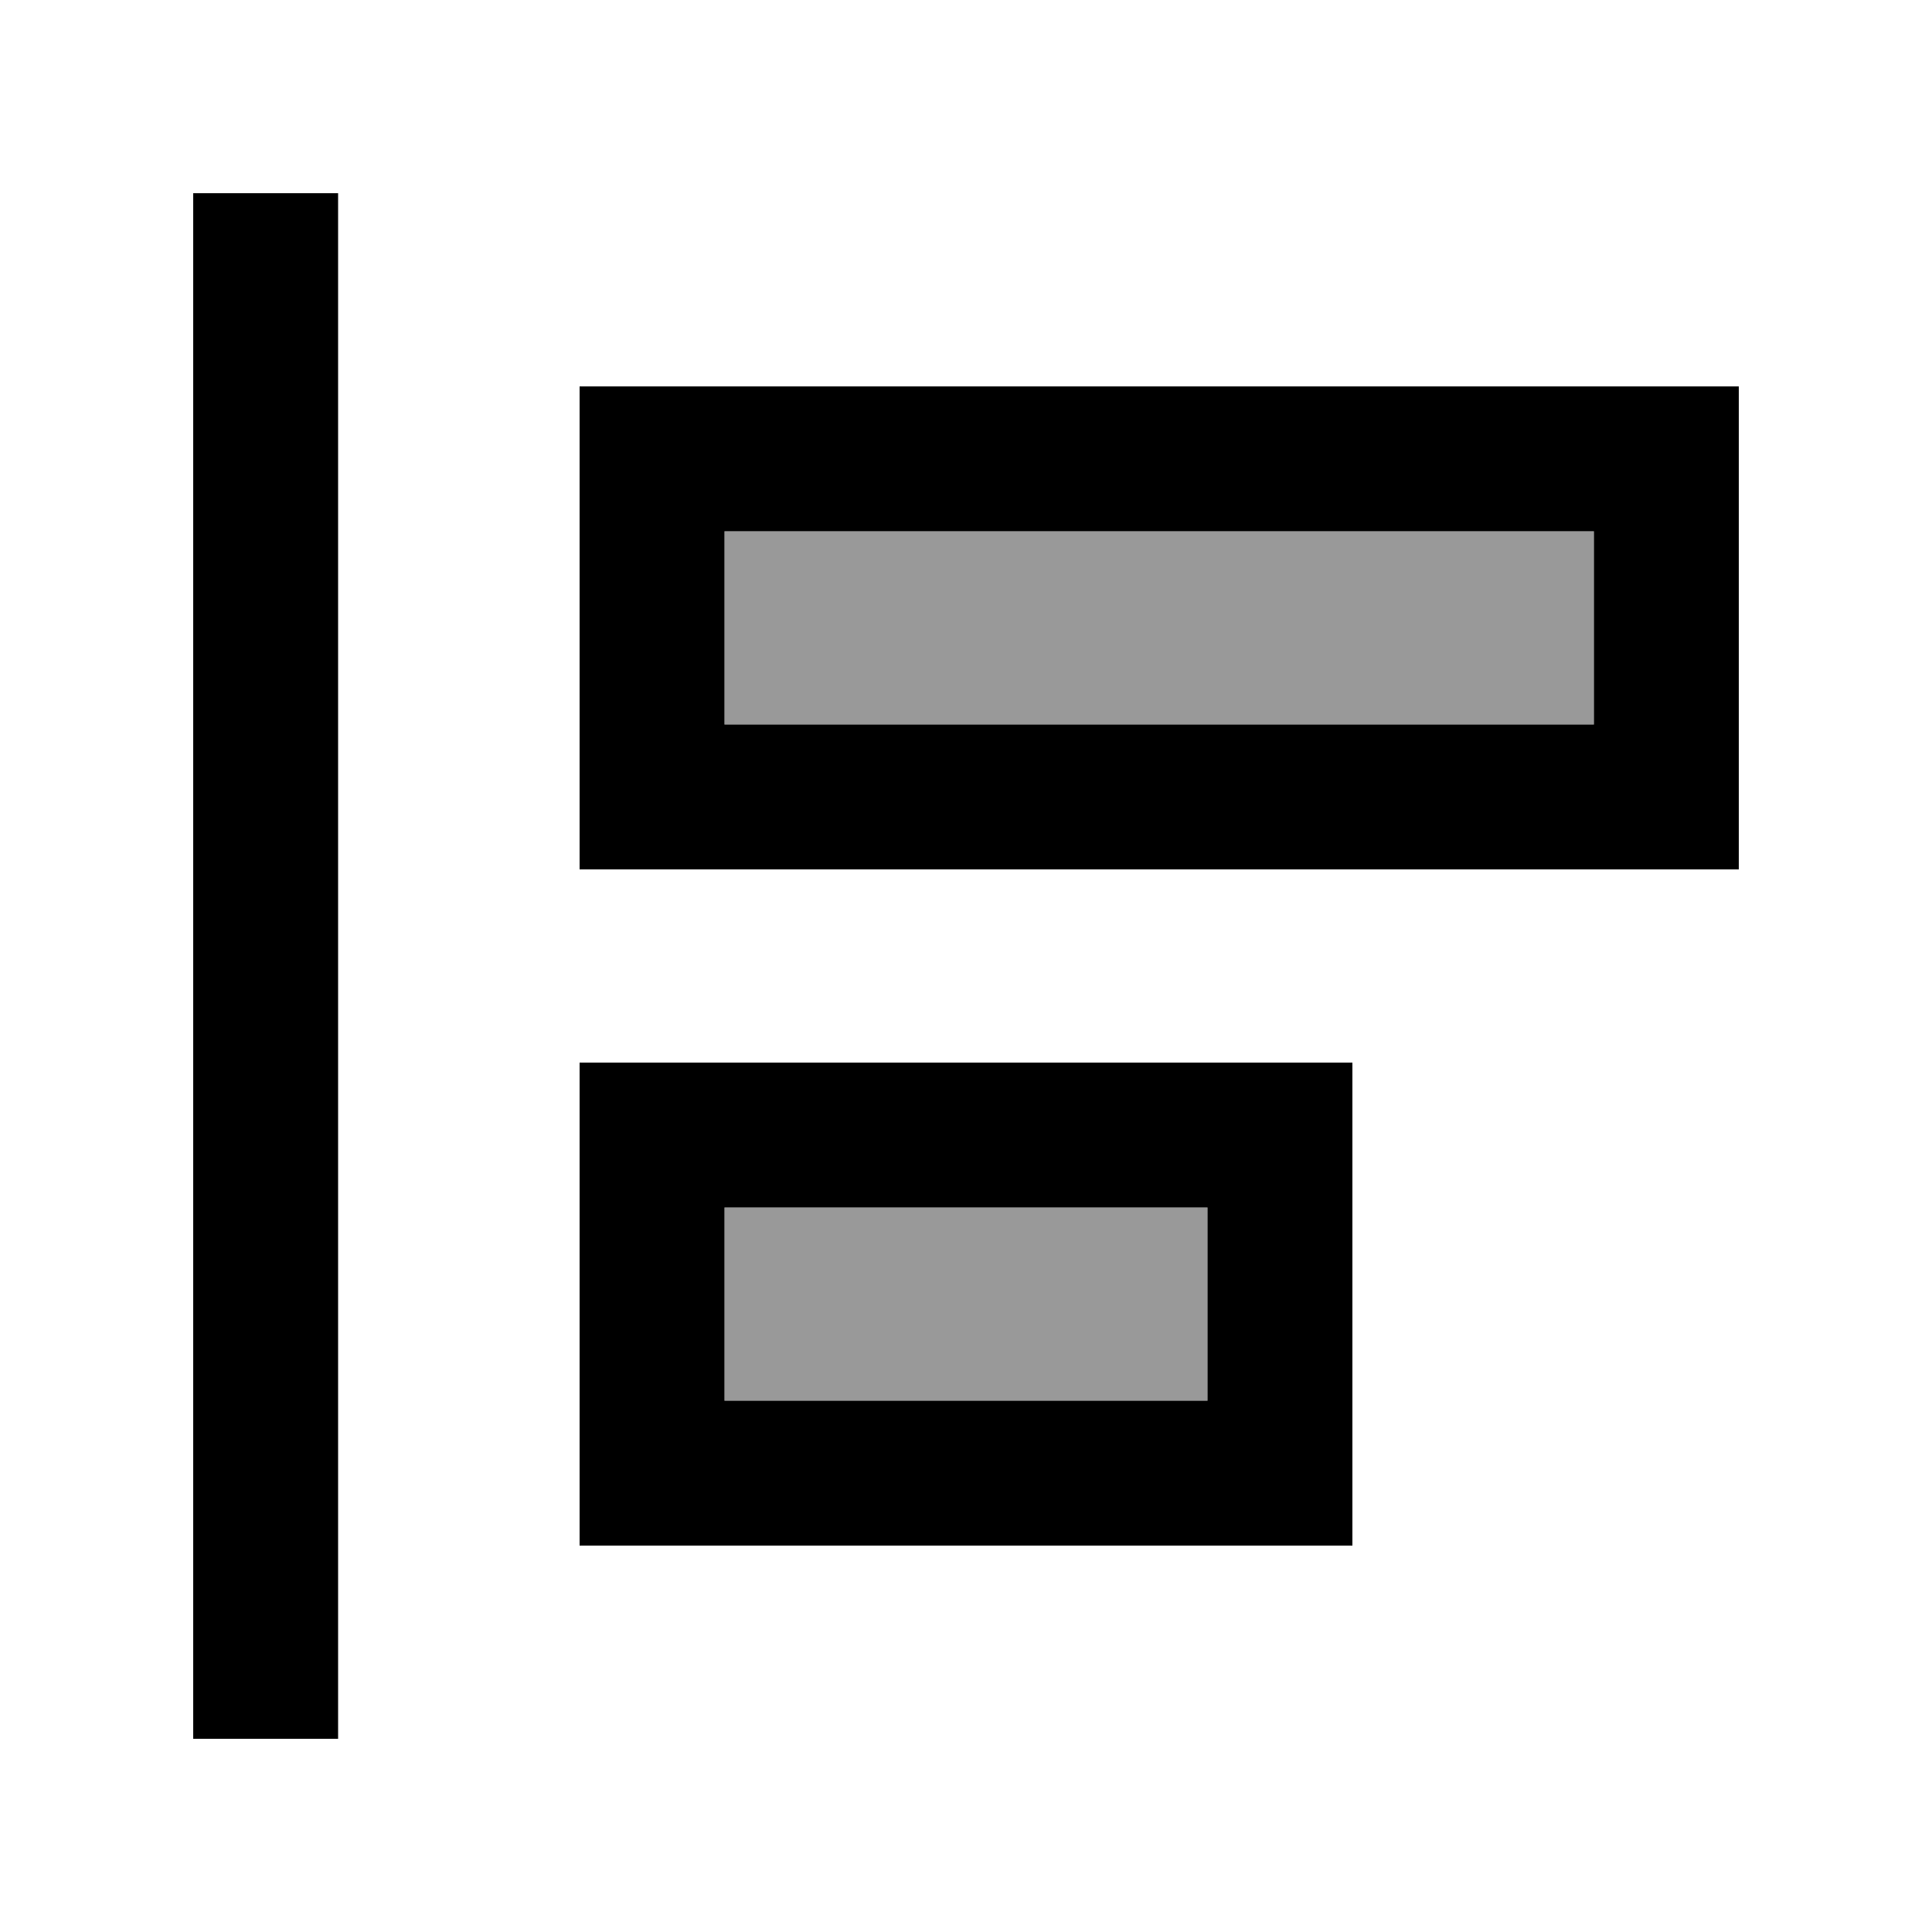 <svg xmlns="http://www.w3.org/2000/svg" viewBox="0 0 640 640"><!--! Font Awesome Pro 7.1.0 by @fontawesome - https://fontawesome.com License - https://fontawesome.com/license (Commercial License) Copyright 2025 Fonticons, Inc. --><path opacity=".4" fill="currentColor" d="M240 176L240 240L528 240L528 176L240 176zM240 400L240 464L400 464L400 400L240 400z"/><path fill="currentColor" d="M64 576L64 64L112 64L112 576L64 576zM240 240L528 240L528 176L240 176L240 240zM192 176L192 128L576 128L576 288L192 288L192 176zM240 464L400 464L400 400L240 400L240 464zM192 400L192 352L448 352L448 512L192 512L192 400z"/></svg>
